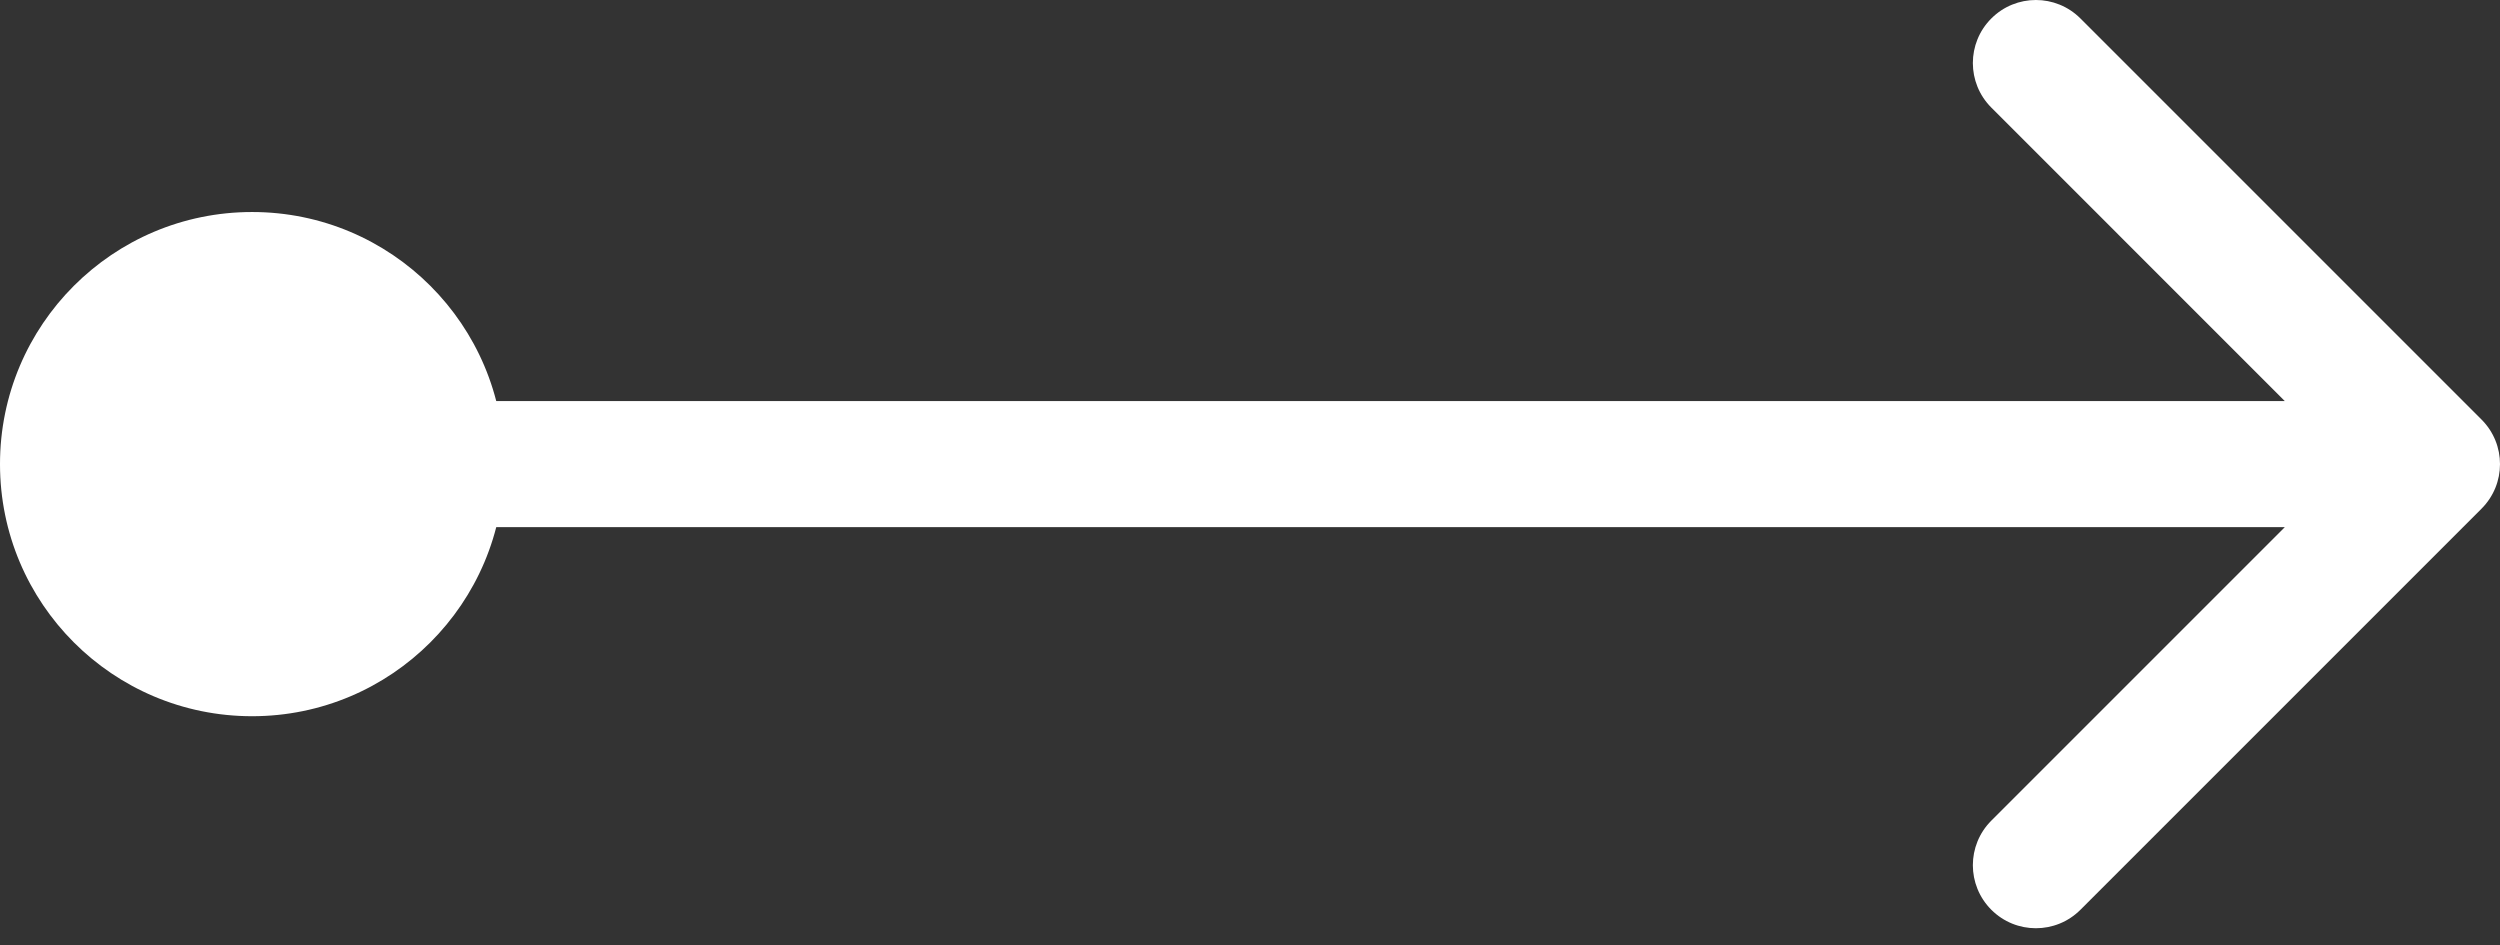 <?xml version="1.0" encoding="UTF-8"?> <svg xmlns="http://www.w3.org/2000/svg" width="119" height="45" viewBox="0 0 119 45" fill="none"><rect x="0" y="0" width="119" height="45" fill="#333333" stroke="none"/> <path d="M118.121 24.213C119.293 23.041 119.293 21.142 118.121 19.971L99.029 0.879C97.858 -0.293 95.958 -0.293 94.787 0.879C93.615 2.05 93.615 3.95 94.787 5.121L111.757 22.092L94.787 39.062C93.615 40.234 93.615 42.133 94.787 43.305C95.958 44.477 97.858 44.477 99.029 43.305L118.121 24.213ZM4 25.092H116V19.092H4V25.092Z" fill="white"></path> <circle cx="12" cy="22.092" r="12" fill="white"></circle> </svg> 
